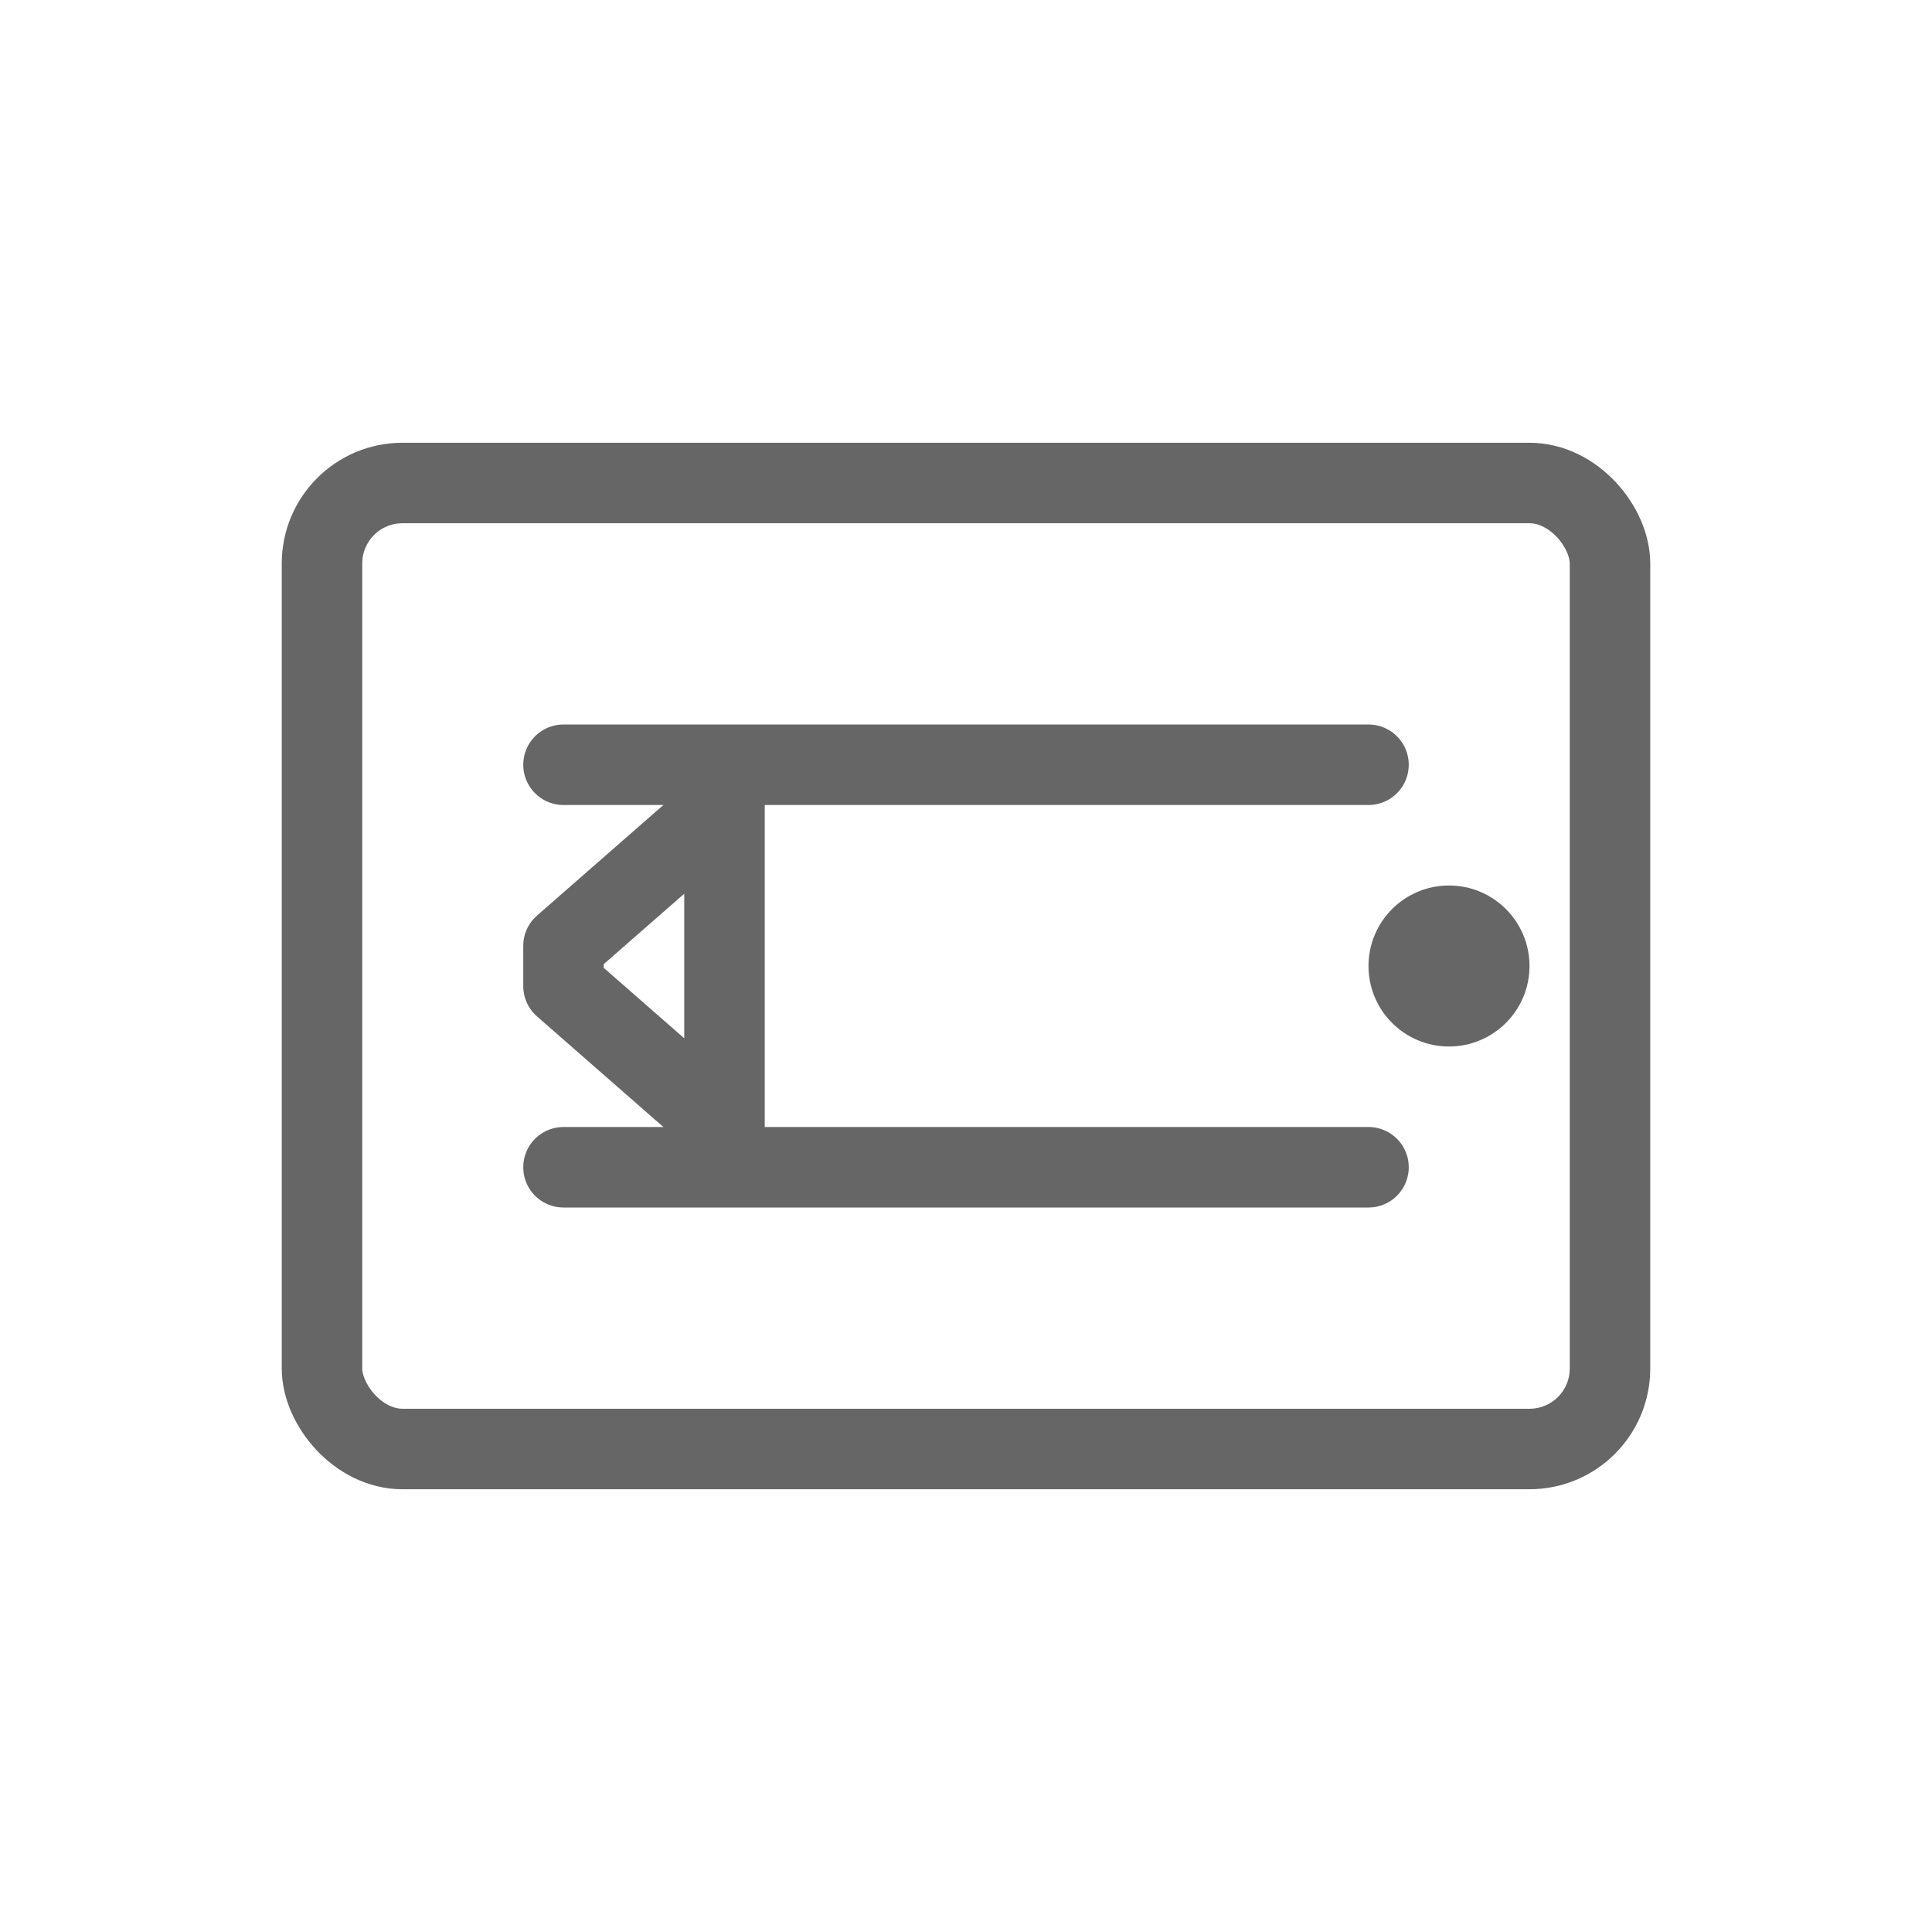 <svg width="48" height="48" viewBox="0 0 48 48" fill="none" xmlns="http://www.w3.org/2000/svg">
  <rect x="8" y="12" width="32" height="24" rx="2" stroke="#666666" stroke-width="2" stroke-linejoin="round"/>
  <line x1="14" y1="19" x2="34" y2="19" stroke="#666666" stroke-width="2" stroke-linecap="round"/>
  <line x1="14" y1="29" x2="34" y2="29" stroke="#666666" stroke-width="2" stroke-linecap="round"/>
  <circle cx="36" cy="24" r="2" fill="#666666"/>
  <path d="M14 23.5L18 20V28L14 24.5V23.5Z" stroke="#666666" stroke-width="2" stroke-linejoin="round"/>
</svg>